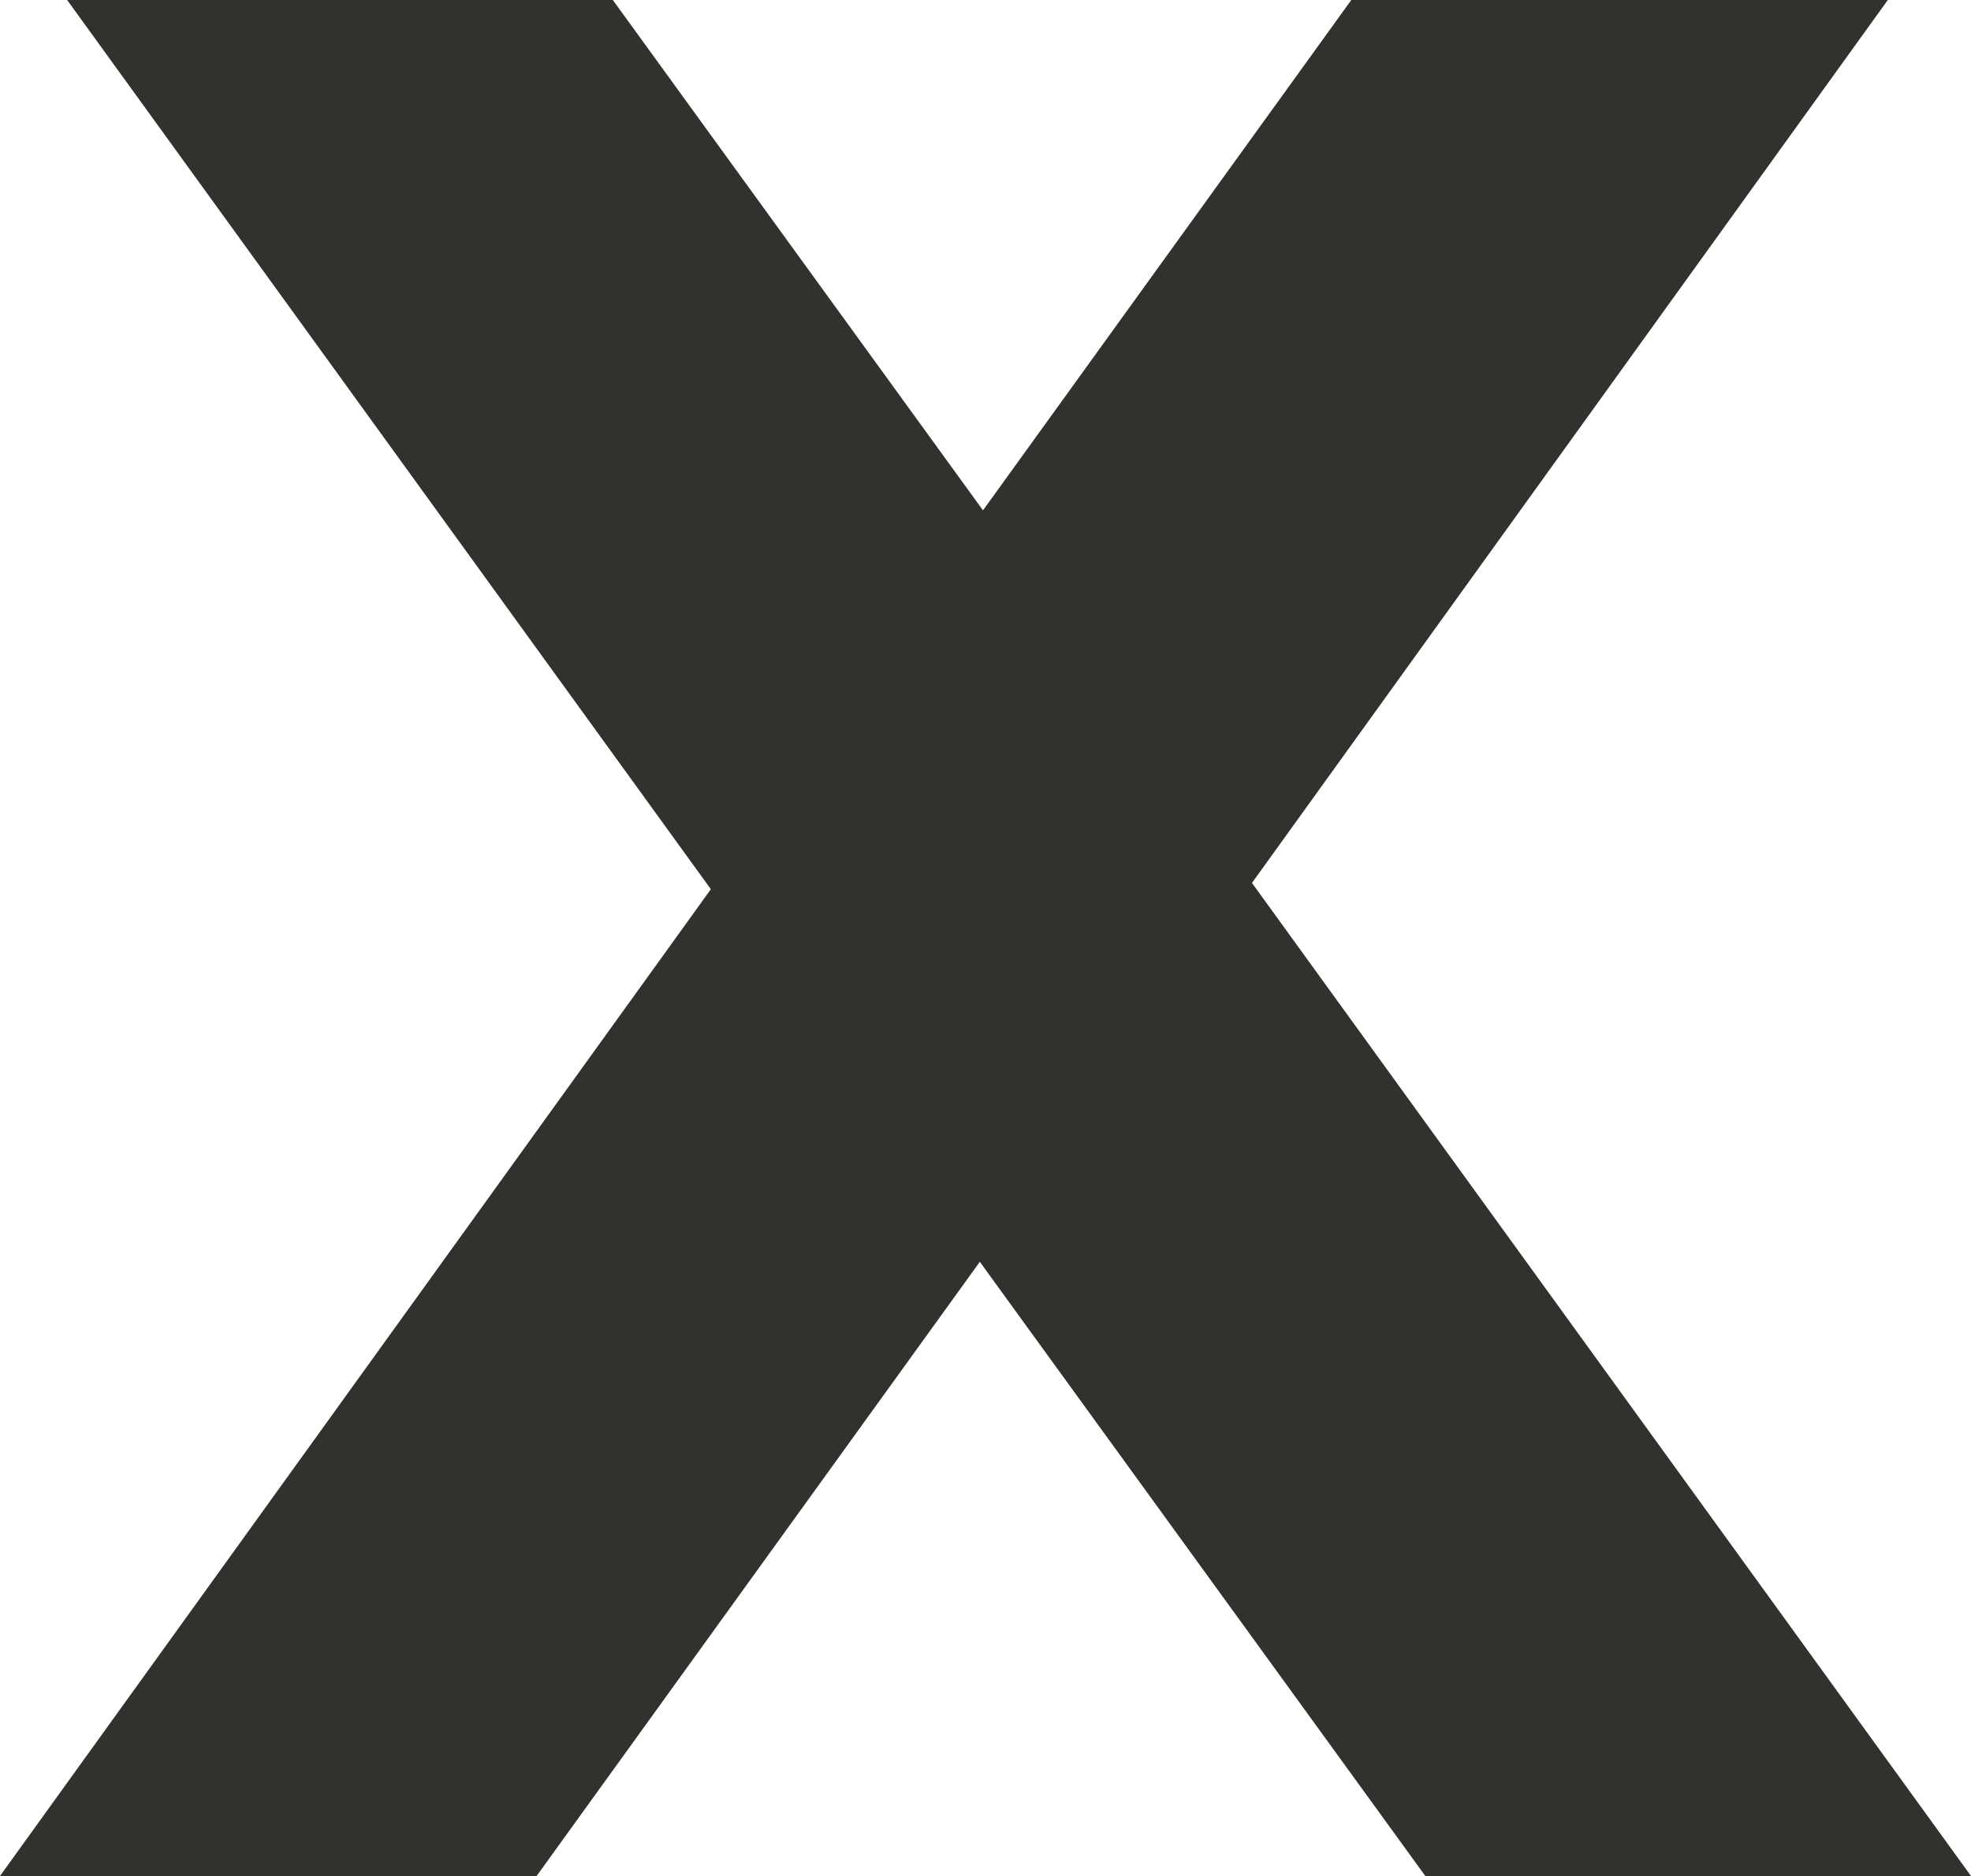 <?xml version="1.0" encoding="UTF-8" standalone="no"?><svg xmlns="http://www.w3.org/2000/svg" xmlns:xlink="http://www.w3.org/1999/xlink" fill="#32312e" height="476" preserveAspectRatio="xMidYMid meet" version="1" viewBox="0.0 0.0 500.0 476.0" width="500" zoomAndPan="magnify"><g id="change1_1"><path d="M478.896 0L342.796 0 249.365 129.49 155.459 0 17.031 0 180.329 225.622 0 476 136.129 476 248.56 320.159 361.572 476 500 476 317.597 224.027z"/></g></svg>